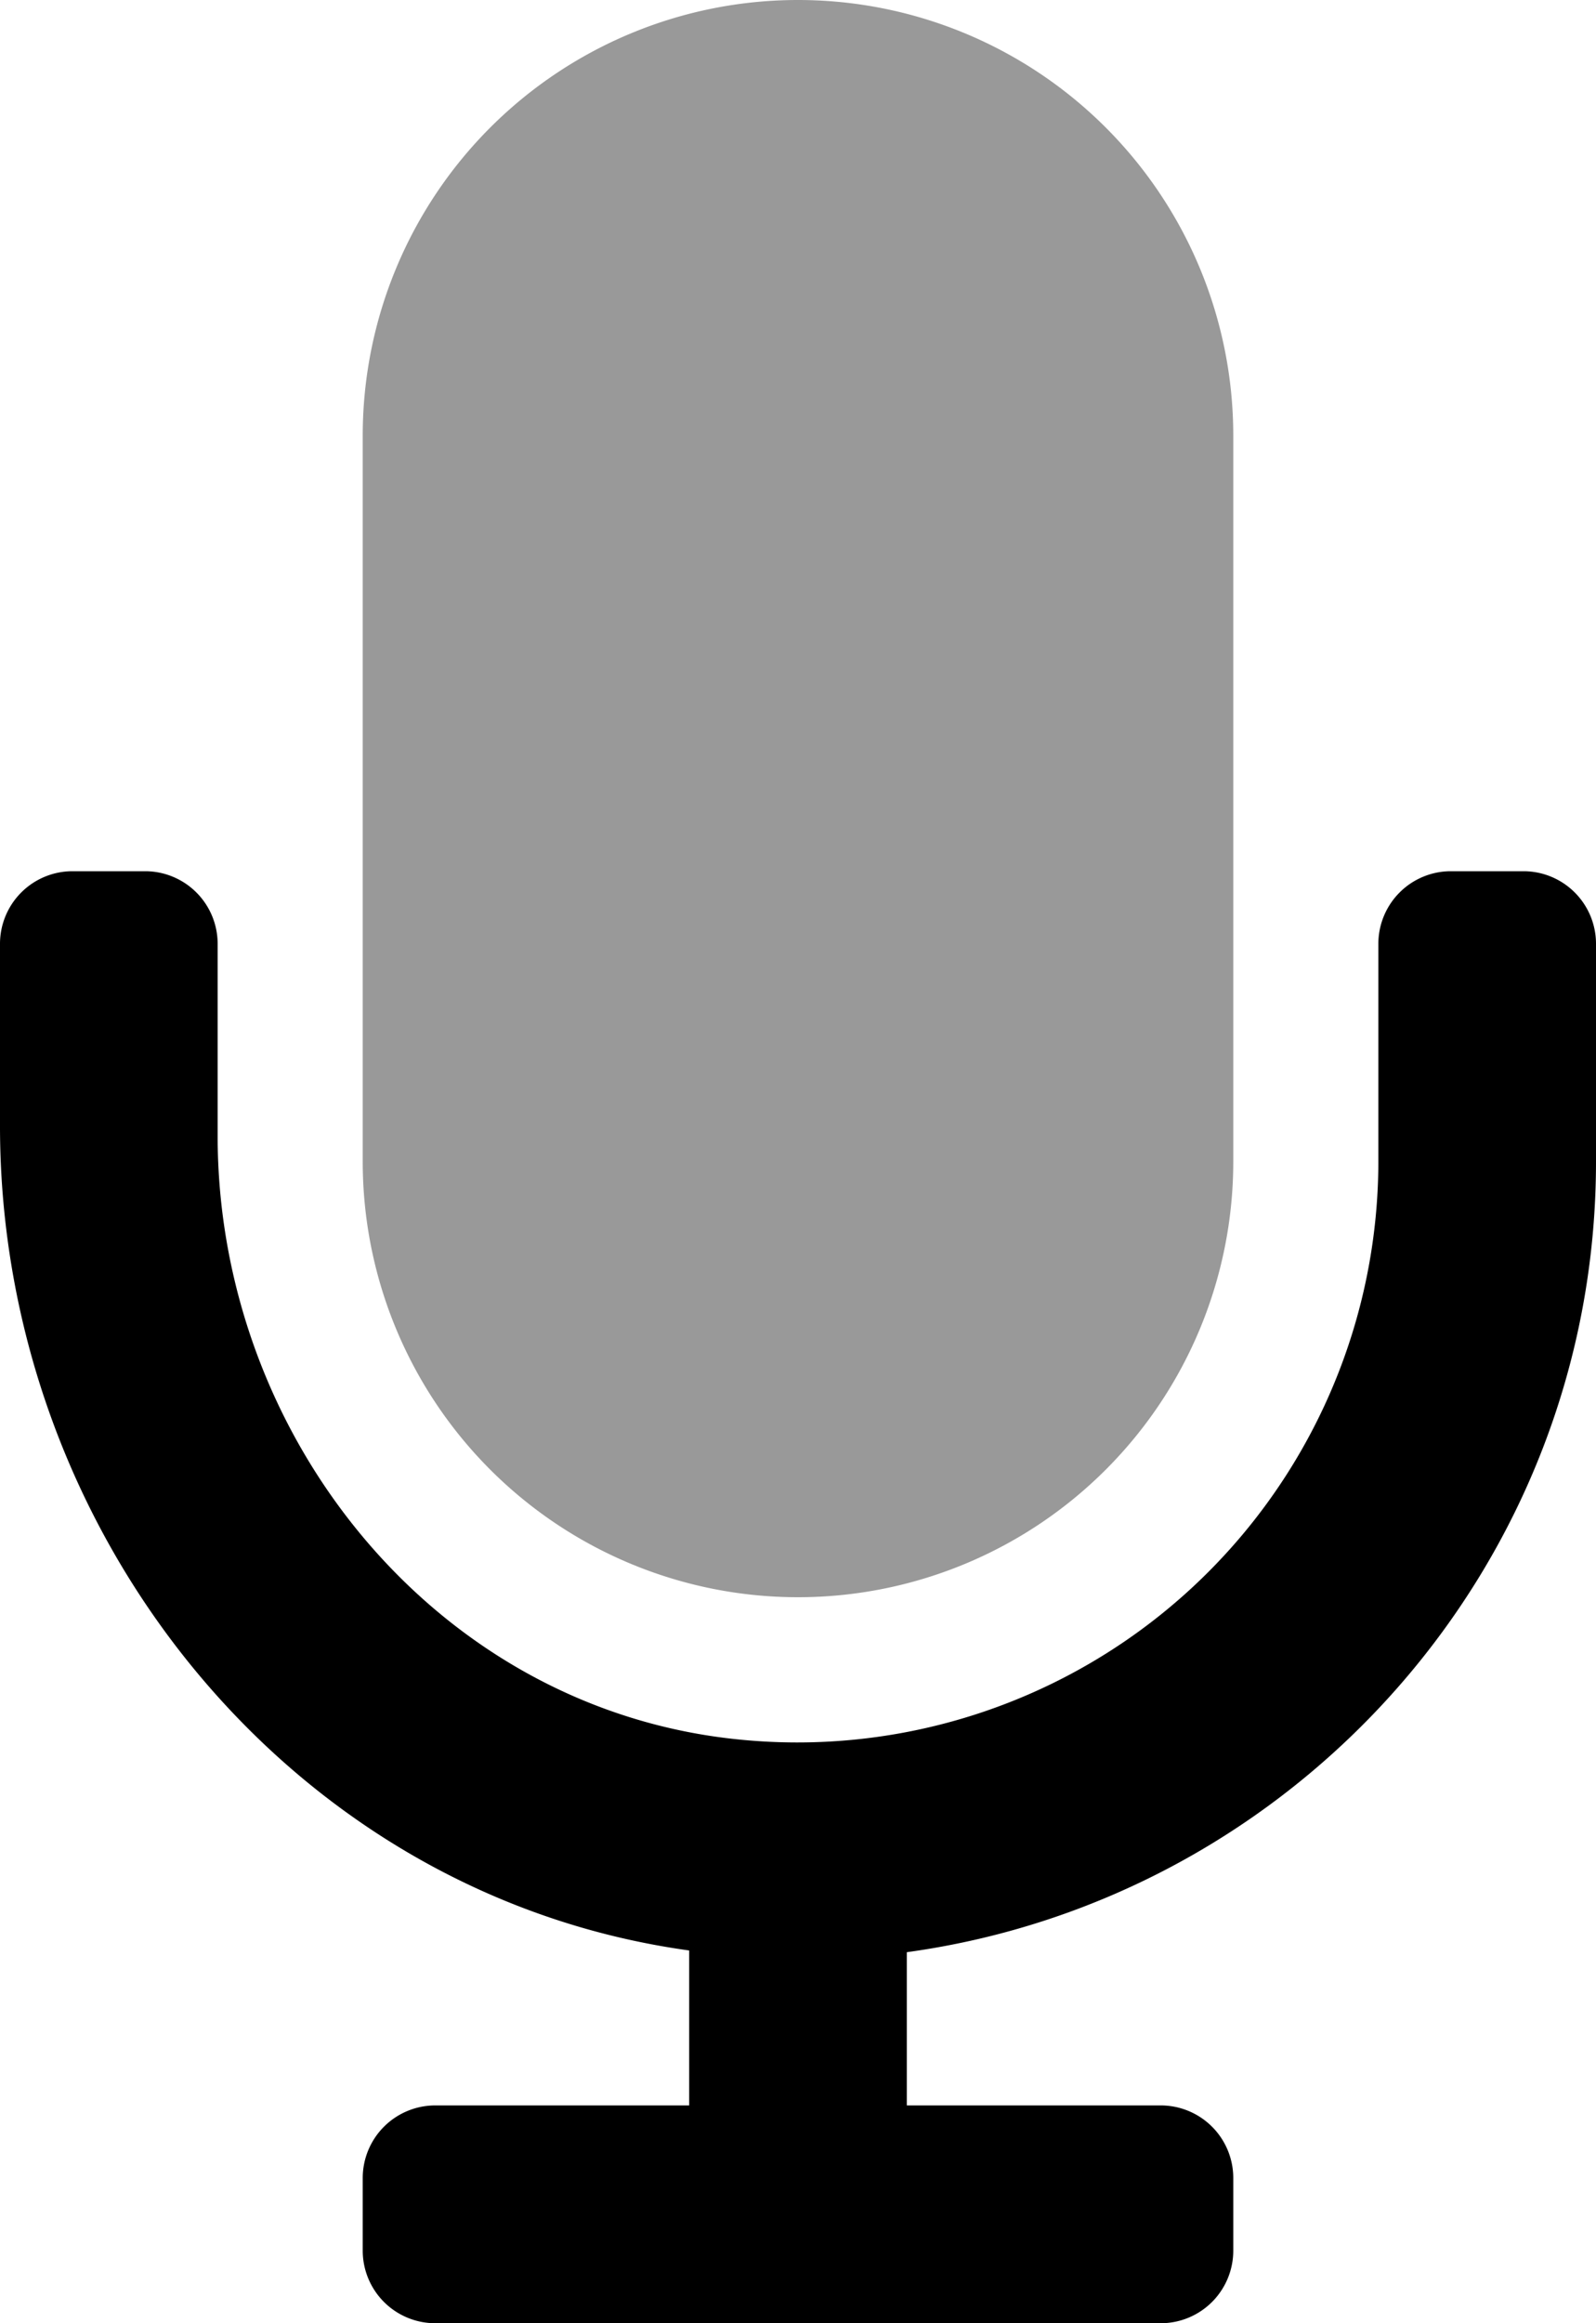 <svg xmlns="http://www.w3.org/2000/svg" viewBox="0 0 352 512"><defs><style>.fa-secondary{opacity:.4}</style></defs><path d="M80 256V96a96 96 0 0 1 192 0v160a96 96 0 0 1-192 0z" class="fa-secondary"/><path d="M352 256c0 88.9-66.29 162.47-152 174.23V464h56a16 16 0 0 1 16 16v16a16 16 0 0 1-16 16H96a16 16 0 0 1-16-16v-16a16 16 0 0 1 16-16h56v-34.15C64 417.71 0 337.8 0 248.16V208a16 16 0 0 1 16-16h16a16 16 0 0 1 16 16v42.3c0 66.81 48.71 126.59 115.21 133.08A128.15 128.15 0 0 0 304 256v-48a16 16 0 0 1 16-16h16a16 16 0 0 1 16 16z" class="fa-primary"/></svg>
